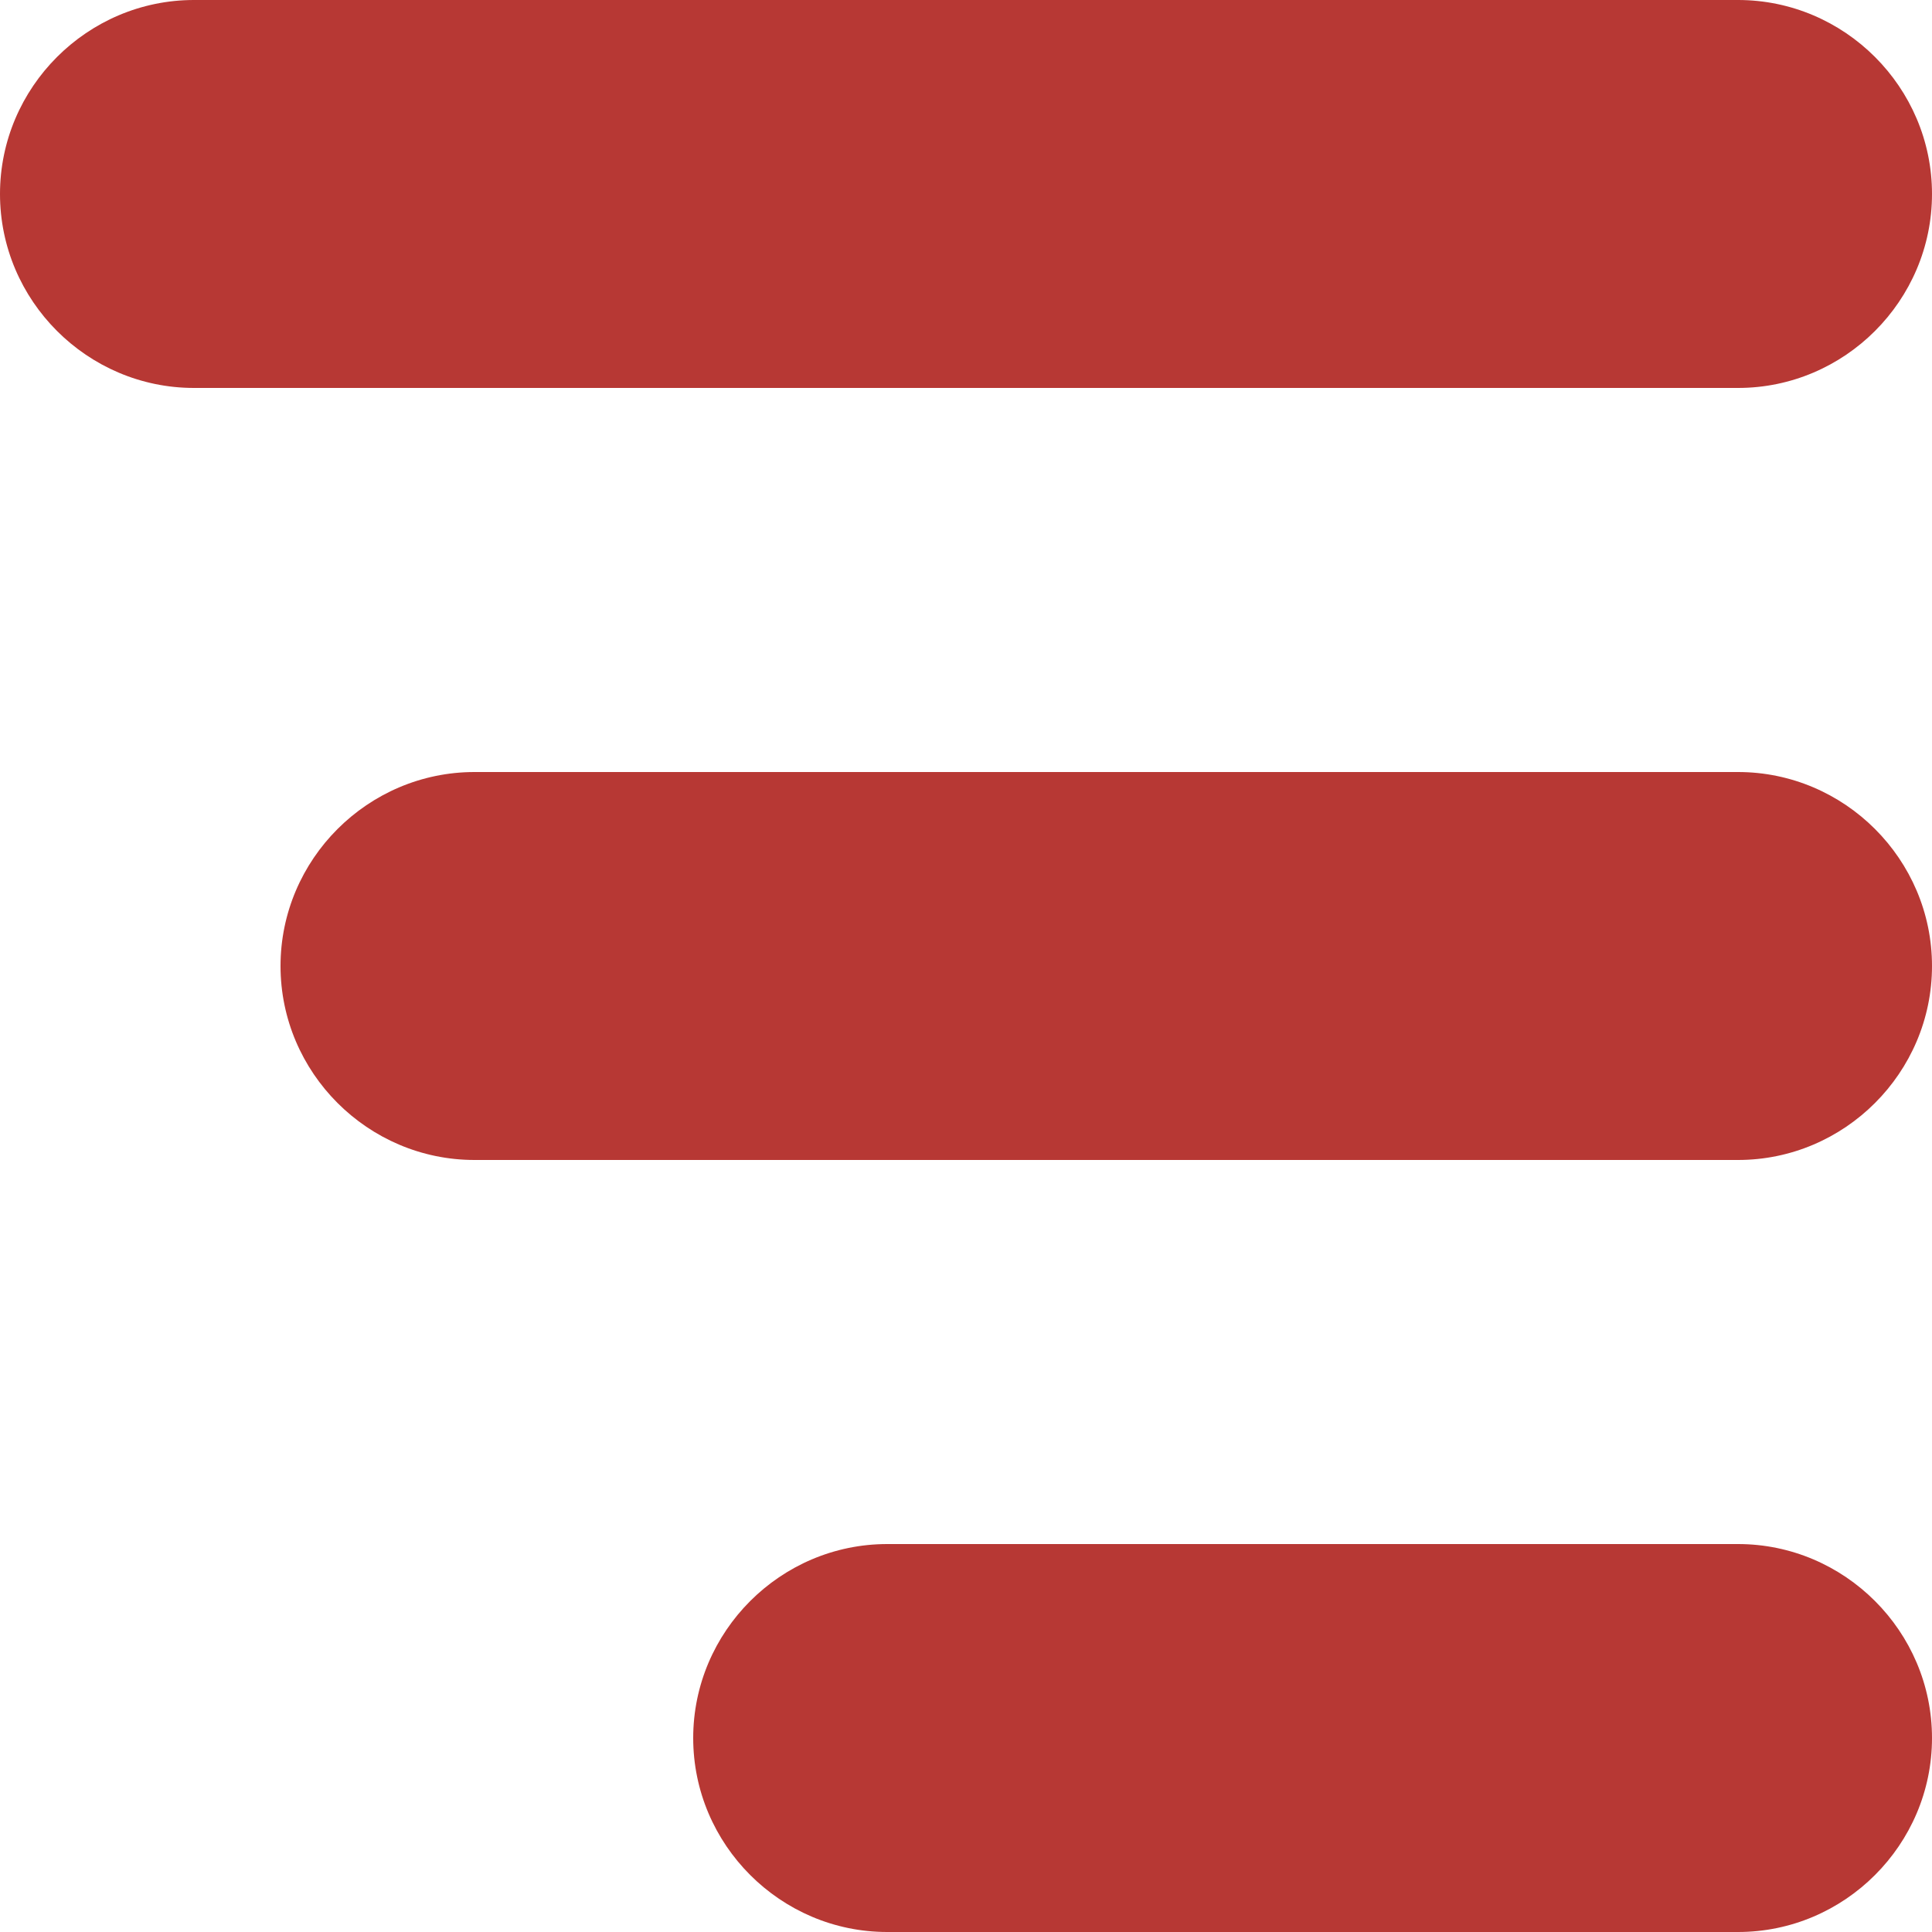 <?xml version="1.0" encoding="utf-8"?>
<!-- Generator: Adobe Illustrator 24.0.3, SVG Export Plug-In . SVG Version: 6.00 Build 0)  -->
<svg version="1.1" id="Layer_1" xmlns="http://www.w3.org/2000/svg" xmlns:xlink="http://www.w3.org/1999/xlink" x="0px" y="0px"
	 viewBox="0 0 25 25" style="enable-background:new 0 0 25 25;" xml:space="preserve">
<style type="text/css">
	.st0{fill:#B73834;}
</style>
<g>
	<path class="st0" d="M22.49,5.02H2.51C1.13,5.02,0,3.89,0,2.51v0C0,1.13,1.13,0,2.51,0l19.98,0C23.87,0,25,1.13,25,2.51v0
		C25,3.89,23.87,5.02,22.49,5.02z"/>
	<path class="st0" d="M22.49,15.01H6.14c-1.38,0-2.51-1.13-2.51-2.51v0c0-1.38,1.13-2.51,2.51-2.51h16.35
		c1.38,0,2.51,1.13,2.51,2.51v0C25,13.88,23.87,15.01,22.49,15.01z"/>
	<path class="st0" d="M22.49,25H11.48c-1.38,0-2.51-1.13-2.51-2.51v0c0-1.38,1.13-2.51,2.51-2.51h11.01c1.38,0,2.51,1.13,2.51,2.51
		v0C25,23.87,23.87,25,22.49,25z"/>
</g>
</svg>
